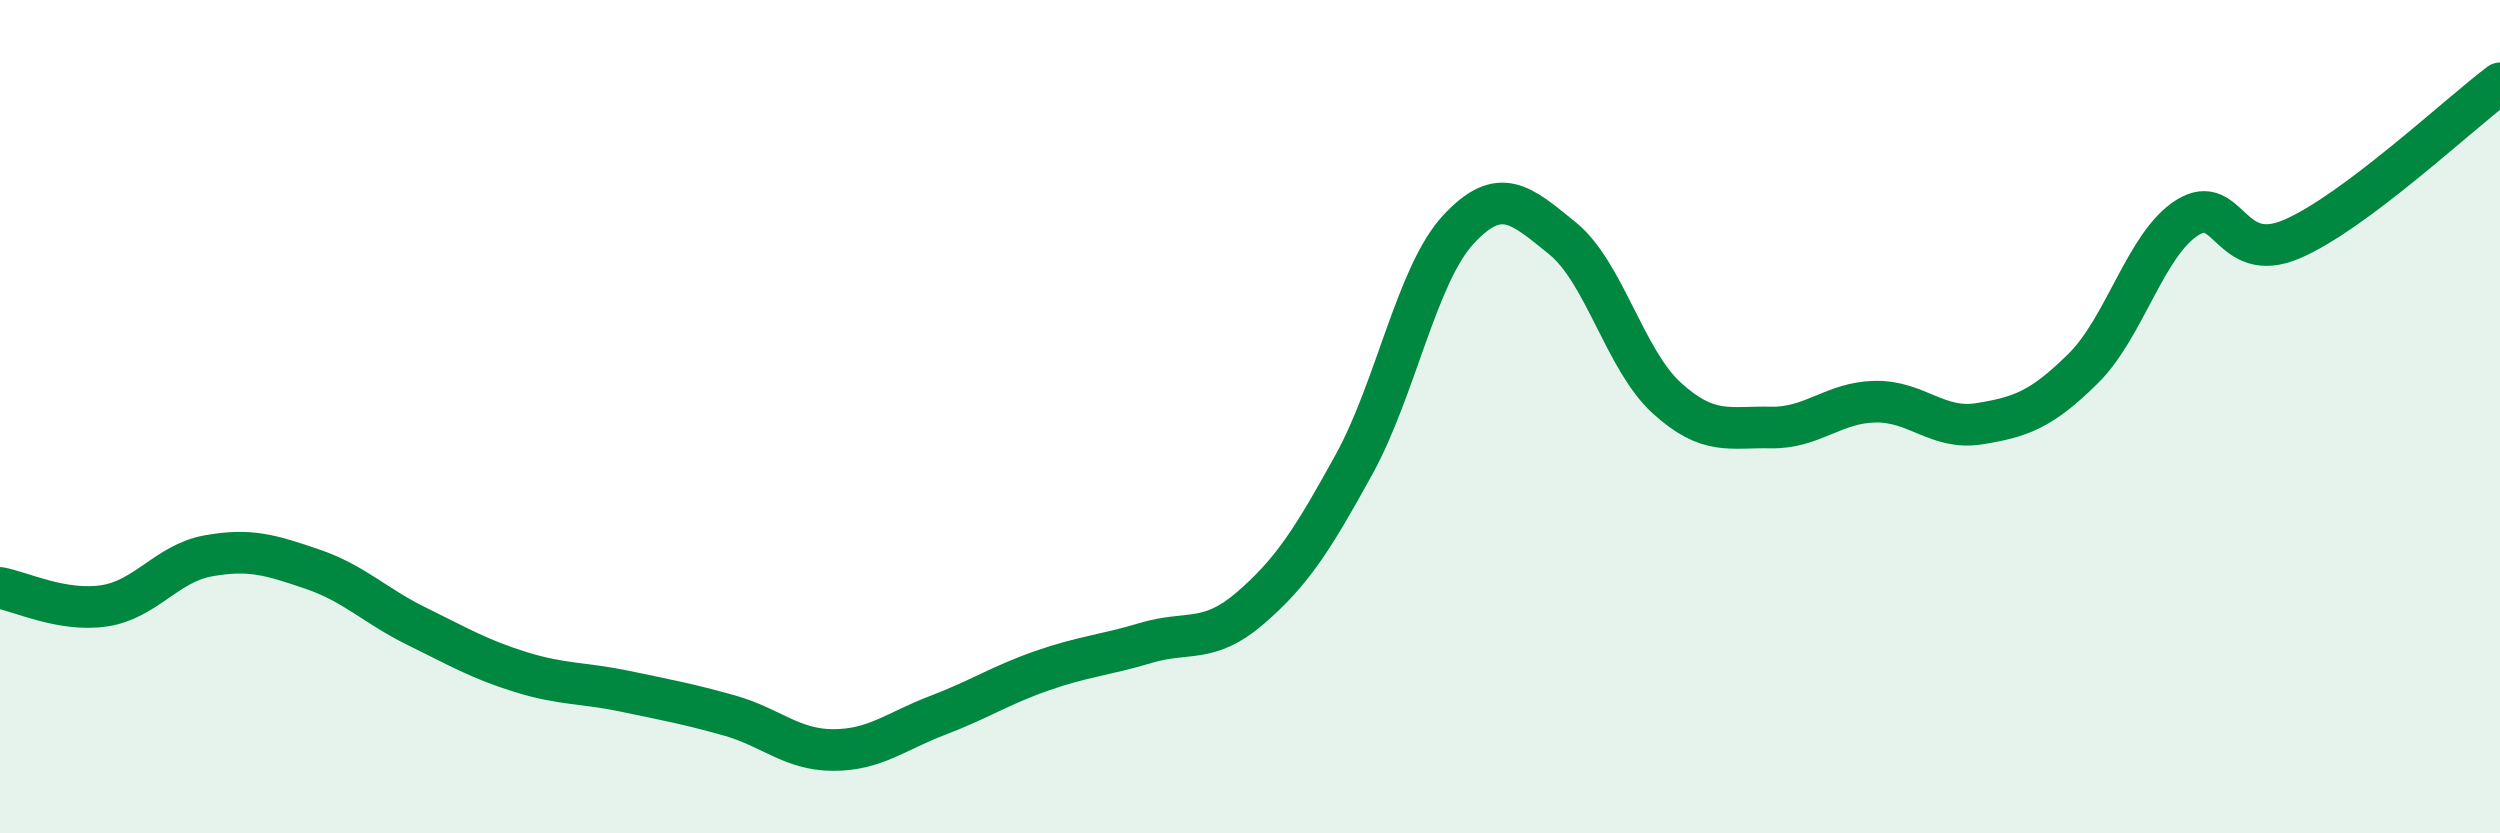 
    <svg width="60" height="20" viewBox="0 0 60 20" xmlns="http://www.w3.org/2000/svg">
      <path
        d="M 0,14.11 C 0.5,14.2 1.5,14.69 2.5,14.54 C 3.5,14.39 4,13.52 5,13.34 C 6,13.16 6.5,13.32 7.5,13.66 C 8.5,14 9,14.54 10,15.03 C 11,15.52 11.5,15.82 12.5,16.13 C 13.5,16.44 14,16.38 15,16.59 C 16,16.8 16.5,16.89 17.5,17.17 C 18.5,17.45 19,18 20,18 C 21,18 21.5,17.55 22.5,17.17 C 23.5,16.79 24,16.45 25,16.1 C 26,15.75 26.5,15.73 27.5,15.43 C 28.5,15.13 29,15.46 30,14.6 C 31,13.74 31.5,12.96 32.5,11.14 C 33.5,9.32 34,6.59 35,5.51 C 36,4.43 36.5,4.91 37.5,5.72 C 38.5,6.53 39,8.64 40,9.55 C 41,10.46 41.5,10.24 42.5,10.26 C 43.5,10.28 44,9.66 45,9.64 C 46,9.62 46.5,10.33 47.5,10.17 C 48.5,10.01 49,9.83 50,8.84 C 51,7.85 51.5,5.84 52.5,5.22 C 53.5,4.6 53.5,6.38 55,5.74 C 56.5,5.1 59,2.75 60,2L60 20L0 20Z"
        fill="#008740"
        opacity="0.1"
        stroke-linecap="round"
        stroke-linejoin="round"
      />
      <path
        d="M 0,14.11 C 0.5,14.2 1.5,14.69 2.5,14.54 C 3.5,14.39 4,13.52 5,13.34 C 6,13.16 6.5,13.32 7.5,13.66 C 8.5,14 9,14.54 10,15.03 C 11,15.52 11.5,15.82 12.5,16.13 C 13.5,16.44 14,16.38 15,16.59 C 16,16.8 16.5,16.89 17.5,17.17 C 18.5,17.45 19,18 20,18 C 21,18 21.5,17.55 22.5,17.17 C 23.5,16.79 24,16.45 25,16.1 C 26,15.75 26.5,15.73 27.5,15.43 C 28.5,15.13 29,15.46 30,14.6 C 31,13.74 31.5,12.96 32.5,11.14 C 33.5,9.32 34,6.59 35,5.51 C 36,4.43 36.5,4.91 37.5,5.72 C 38.5,6.53 39,8.64 40,9.55 C 41,10.46 41.5,10.24 42.5,10.26 C 43.5,10.28 44,9.66 45,9.64 C 46,9.62 46.5,10.33 47.5,10.17 C 48.5,10.01 49,9.83 50,8.84 C 51,7.85 51.5,5.84 52.5,5.22 C 53.5,4.6 53.5,6.38 55,5.74 C 56.5,5.1 59,2.75 60,2"
        stroke="#008740"
        stroke-width="1"
        fill="none"
        stroke-linecap="round"
        stroke-linejoin="round"
      />
    </svg>
  